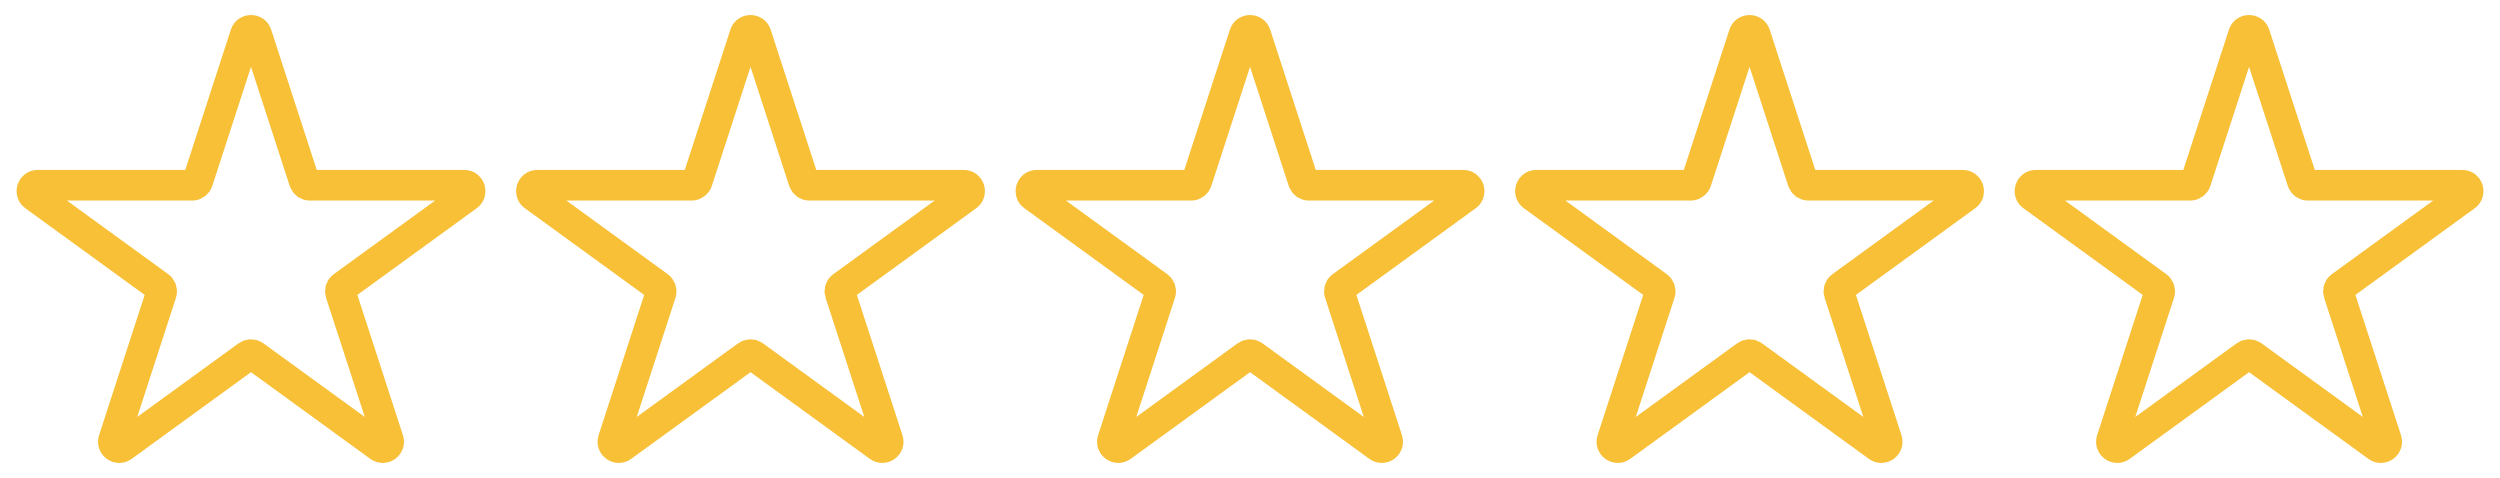<svg xmlns="http://www.w3.org/2000/svg" xmlns:xlink="http://www.w3.org/1999/xlink" xmlns:serif="http://www.serif.com/" width="100%" height="100%" viewBox="0 0 2040 390" xml:space="preserve" style="fill-rule:evenodd;clip-rule:evenodd;stroke-linecap:round;stroke-linejoin:round;">    <g transform="matrix(1,0,0,1,-295.197,-109.129)">        <g transform="matrix(2.91,0,0,1,581.084,75.527)">            <g transform="matrix(0.353,0,0,1.145,-202.351,-91.37)">                <rect x="295.197" y="109.129" width="1987.93" height="340.558" style="fill:none;"></rect>            </g>            <g transform="matrix(1,0,0,1,8.947,24.721)">                <g transform="matrix(1.306,0,0,3.8,-36.804,202.4)">                    <path d="M1.192,-43.554L11.44,-12.014C11.608,-11.498 12.089,-11.148 12.632,-11.148L45.795,-11.148C47.009,-11.148 47.514,-9.594 46.532,-8.88L33.292,0.74L19.702,10.613C19.263,10.931 19.079,11.499 19.247,12.014L23.119,23.929L29.495,43.554C29.87,44.709 28.548,45.669 27.566,44.955L15.029,35.847L0.737,25.462C0.299,25.144 -0.299,25.144 -0.737,25.462L-13.507,34.741L-27.566,44.955C-28.548,45.669 -29.87,44.709 -29.495,43.554L-23.664,25.609L-19.247,12.014C-19.079,11.499 -19.263,10.931 -19.702,10.613L-33.597,0.518L-46.532,-8.88C-47.514,-9.594 -47.009,-11.148 -45.795,-11.148L-12.632,-11.148C-12.089,-11.148 -11.608,-11.498 -11.44,-12.014L-1.192,-43.554C-0.817,-44.709 0.817,-44.709 1.192,-43.554" style="fill:none;fill-rule:nonzero;stroke:rgb(247,192,55);stroke-width:6.58px;"></path>                </g>                <g transform="matrix(1.306,0,0,3.8,523.476,202.4)">                    <path d="M1.192,-43.554L11.44,-12.014C11.608,-11.498 12.089,-11.148 12.632,-11.148L45.795,-11.148C47.009,-11.148 47.514,-9.594 46.532,-8.88L33.292,0.74L19.702,10.613C19.263,10.931 19.079,11.499 19.247,12.014L23.119,23.929L29.495,43.554C29.87,44.709 28.548,45.669 27.566,44.955L15.029,35.847L0.737,25.462C0.299,25.144 -0.299,25.144 -0.737,25.462L-13.507,34.741L-27.566,44.955C-28.548,45.669 -29.87,44.709 -29.495,43.554L-23.664,25.609L-19.247,12.014C-19.079,11.499 -19.263,10.931 -19.702,10.613L-33.597,0.518L-46.532,-8.88C-47.514,-9.594 -47.009,-11.148 -45.795,-11.148L-12.632,-11.148C-12.089,-11.148 -11.608,-11.498 -11.44,-12.014L-1.192,-43.554C-0.817,-44.709 0.817,-44.709 1.192,-43.554" style="fill:none;fill-rule:nonzero;stroke:rgb(247,192,55);stroke-width:6.58px;"></path>                </g>                <g transform="matrix(1.306,0,0,3.8,383.406,202.4)">                    <path d="M1.192,-43.554L11.44,-12.014C11.608,-11.498 12.089,-11.148 12.632,-11.148L45.795,-11.148C47.009,-11.148 47.514,-9.594 46.532,-8.88L33.292,0.74L19.702,10.613C19.263,10.931 19.079,11.499 19.247,12.014L23.119,23.929L29.495,43.554C29.87,44.709 28.548,45.669 27.566,44.955L15.029,35.847L0.737,25.462C0.299,25.144 -0.299,25.144 -0.737,25.462L-13.507,34.741L-27.566,44.955C-28.548,45.669 -29.87,44.709 -29.495,43.554L-23.664,25.609L-19.247,12.014C-19.079,11.499 -19.263,10.931 -19.702,10.613L-33.597,0.518L-46.532,-8.88C-47.514,-9.594 -47.009,-11.148 -45.795,-11.148L-12.632,-11.148C-12.089,-11.148 -11.608,-11.498 -11.44,-12.014L-1.192,-43.554C-0.817,-44.709 0.817,-44.709 1.192,-43.554" style="fill:none;fill-rule:nonzero;stroke:rgb(247,192,55);stroke-width:6.58px;"></path>                </g>                <g transform="matrix(1.306,0,0,3.8,243.336,202.4)">                    <path d="M1.192,-43.554L11.44,-12.014C11.608,-11.498 12.089,-11.148 12.632,-11.148L45.795,-11.148C47.009,-11.148 47.514,-9.594 46.532,-8.88L33.292,0.74L19.702,10.613C19.263,10.931 19.079,11.499 19.247,12.014L23.119,23.929L29.495,43.554C29.87,44.709 28.548,45.669 27.566,44.955L15.029,35.847L0.737,25.462C0.299,25.144 -0.299,25.144 -0.737,25.462L-13.507,34.741L-27.566,44.955C-28.548,45.669 -29.87,44.709 -29.495,43.554L-23.664,25.609L-19.247,12.014C-19.079,11.499 -19.263,10.931 -19.702,10.613L-33.597,0.518L-46.532,-8.88C-47.514,-9.594 -47.009,-11.148 -45.795,-11.148L-12.632,-11.148C-12.089,-11.148 -11.608,-11.498 -11.44,-12.014L-1.192,-43.554C-0.817,-44.709 0.817,-44.709 1.192,-43.554" style="fill:none;fill-rule:nonzero;stroke:rgb(247,192,55);stroke-width:6.58px;"></path>                </g>                <g transform="matrix(1.306,0,0,3.8,103.266,202.4)">                    <path d="M1.192,-43.554L11.44,-12.014C11.608,-11.498 12.089,-11.148 12.632,-11.148L45.795,-11.148C47.009,-11.148 47.514,-9.594 46.532,-8.88L33.292,0.74L19.702,10.613C19.263,10.931 19.079,11.499 19.247,12.014L23.119,23.929L29.495,43.554C29.87,44.709 28.548,45.669 27.566,44.955L15.029,35.847L0.737,25.462C0.299,25.144 -0.299,25.144 -0.737,25.462L-13.507,34.741L-27.566,44.955C-28.548,45.669 -29.87,44.709 -29.495,43.554L-23.664,25.609L-19.247,12.014C-19.079,11.499 -19.263,10.931 -19.702,10.613L-33.597,0.518L-46.532,-8.88C-47.514,-9.594 -47.009,-11.148 -45.795,-11.148L-12.632,-11.148C-12.089,-11.148 -11.608,-11.498 -11.44,-12.014L-1.192,-43.554C-0.817,-44.709 0.817,-44.709 1.192,-43.554" style="fill:none;fill-rule:nonzero;stroke:rgb(247,192,55);stroke-width:6.58px;"></path>                </g>            </g>        </g>    </g></svg>